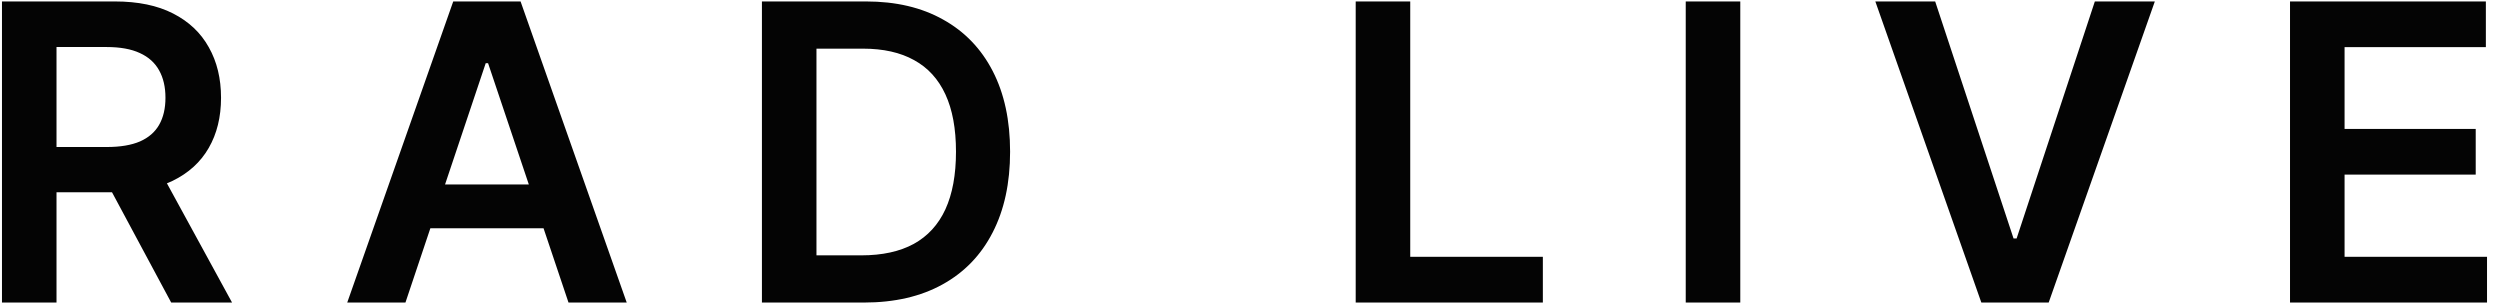 <svg xmlns="http://www.w3.org/2000/svg" fill="none" viewBox="0 0 157 19" height="19" width="157">
<path fill="#040404" d="M0.124 19V0.091H7.215C8.667 0.091 9.886 0.343 10.871 0.848C11.862 1.353 12.61 2.061 13.115 2.972C13.626 3.876 13.881 4.932 13.881 6.138C13.881 7.351 13.622 8.404 13.105 9.296C12.595 10.182 11.841 10.869 10.843 11.355C9.846 11.835 8.621 12.075 7.169 12.075H2.118V9.232H6.707C7.556 9.232 8.252 9.115 8.794 8.881C9.335 8.641 9.735 8.293 9.994 7.837C10.259 7.376 10.391 6.809 10.391 6.138C10.391 5.468 10.259 4.895 9.994 4.421C9.729 3.941 9.326 3.578 8.784 3.332C8.243 3.079 7.544 2.953 6.688 2.953H3.549V19H0.124ZM9.892 10.432L14.573 19H10.751L6.153 10.432H9.892ZM25.462 19H21.806L28.463 0.091H32.692L39.358 19H35.702L30.651 3.969H30.503L25.462 19ZM25.582 11.586H35.554V14.337H25.582V11.586ZM54.256 19H47.849V0.091H54.385C56.263 0.091 57.875 0.469 59.224 1.227C60.578 1.978 61.618 3.058 62.344 4.467C63.071 5.877 63.434 7.563 63.434 9.527C63.434 11.497 63.067 13.189 62.335 14.605C61.609 16.021 60.559 17.107 59.187 17.864C57.82 18.621 56.177 19 54.256 19ZM51.274 16.036H54.09C55.407 16.036 56.506 15.796 57.386 15.316C58.266 14.83 58.928 14.107 59.371 13.146C59.814 12.18 60.036 10.973 60.036 9.527C60.036 8.08 59.814 6.88 59.371 5.926C58.928 4.966 58.273 4.249 57.405 3.775C56.543 3.295 55.472 3.055 54.191 3.055H51.274V16.036ZM85.138 19V0.091H88.563V16.129H96.891V19H85.138ZM109.29 0.091V19H105.864V0.091H109.29ZM121.529 0.091L126.45 14.974H126.644L131.556 0.091H135.323L128.657 19H124.428L117.771 0.091H121.529ZM143.813 19V0.091H156.112V2.962H147.239V8.096H155.475V10.967H147.239V16.129H156.185V19H143.813Z"></path>
</svg>
